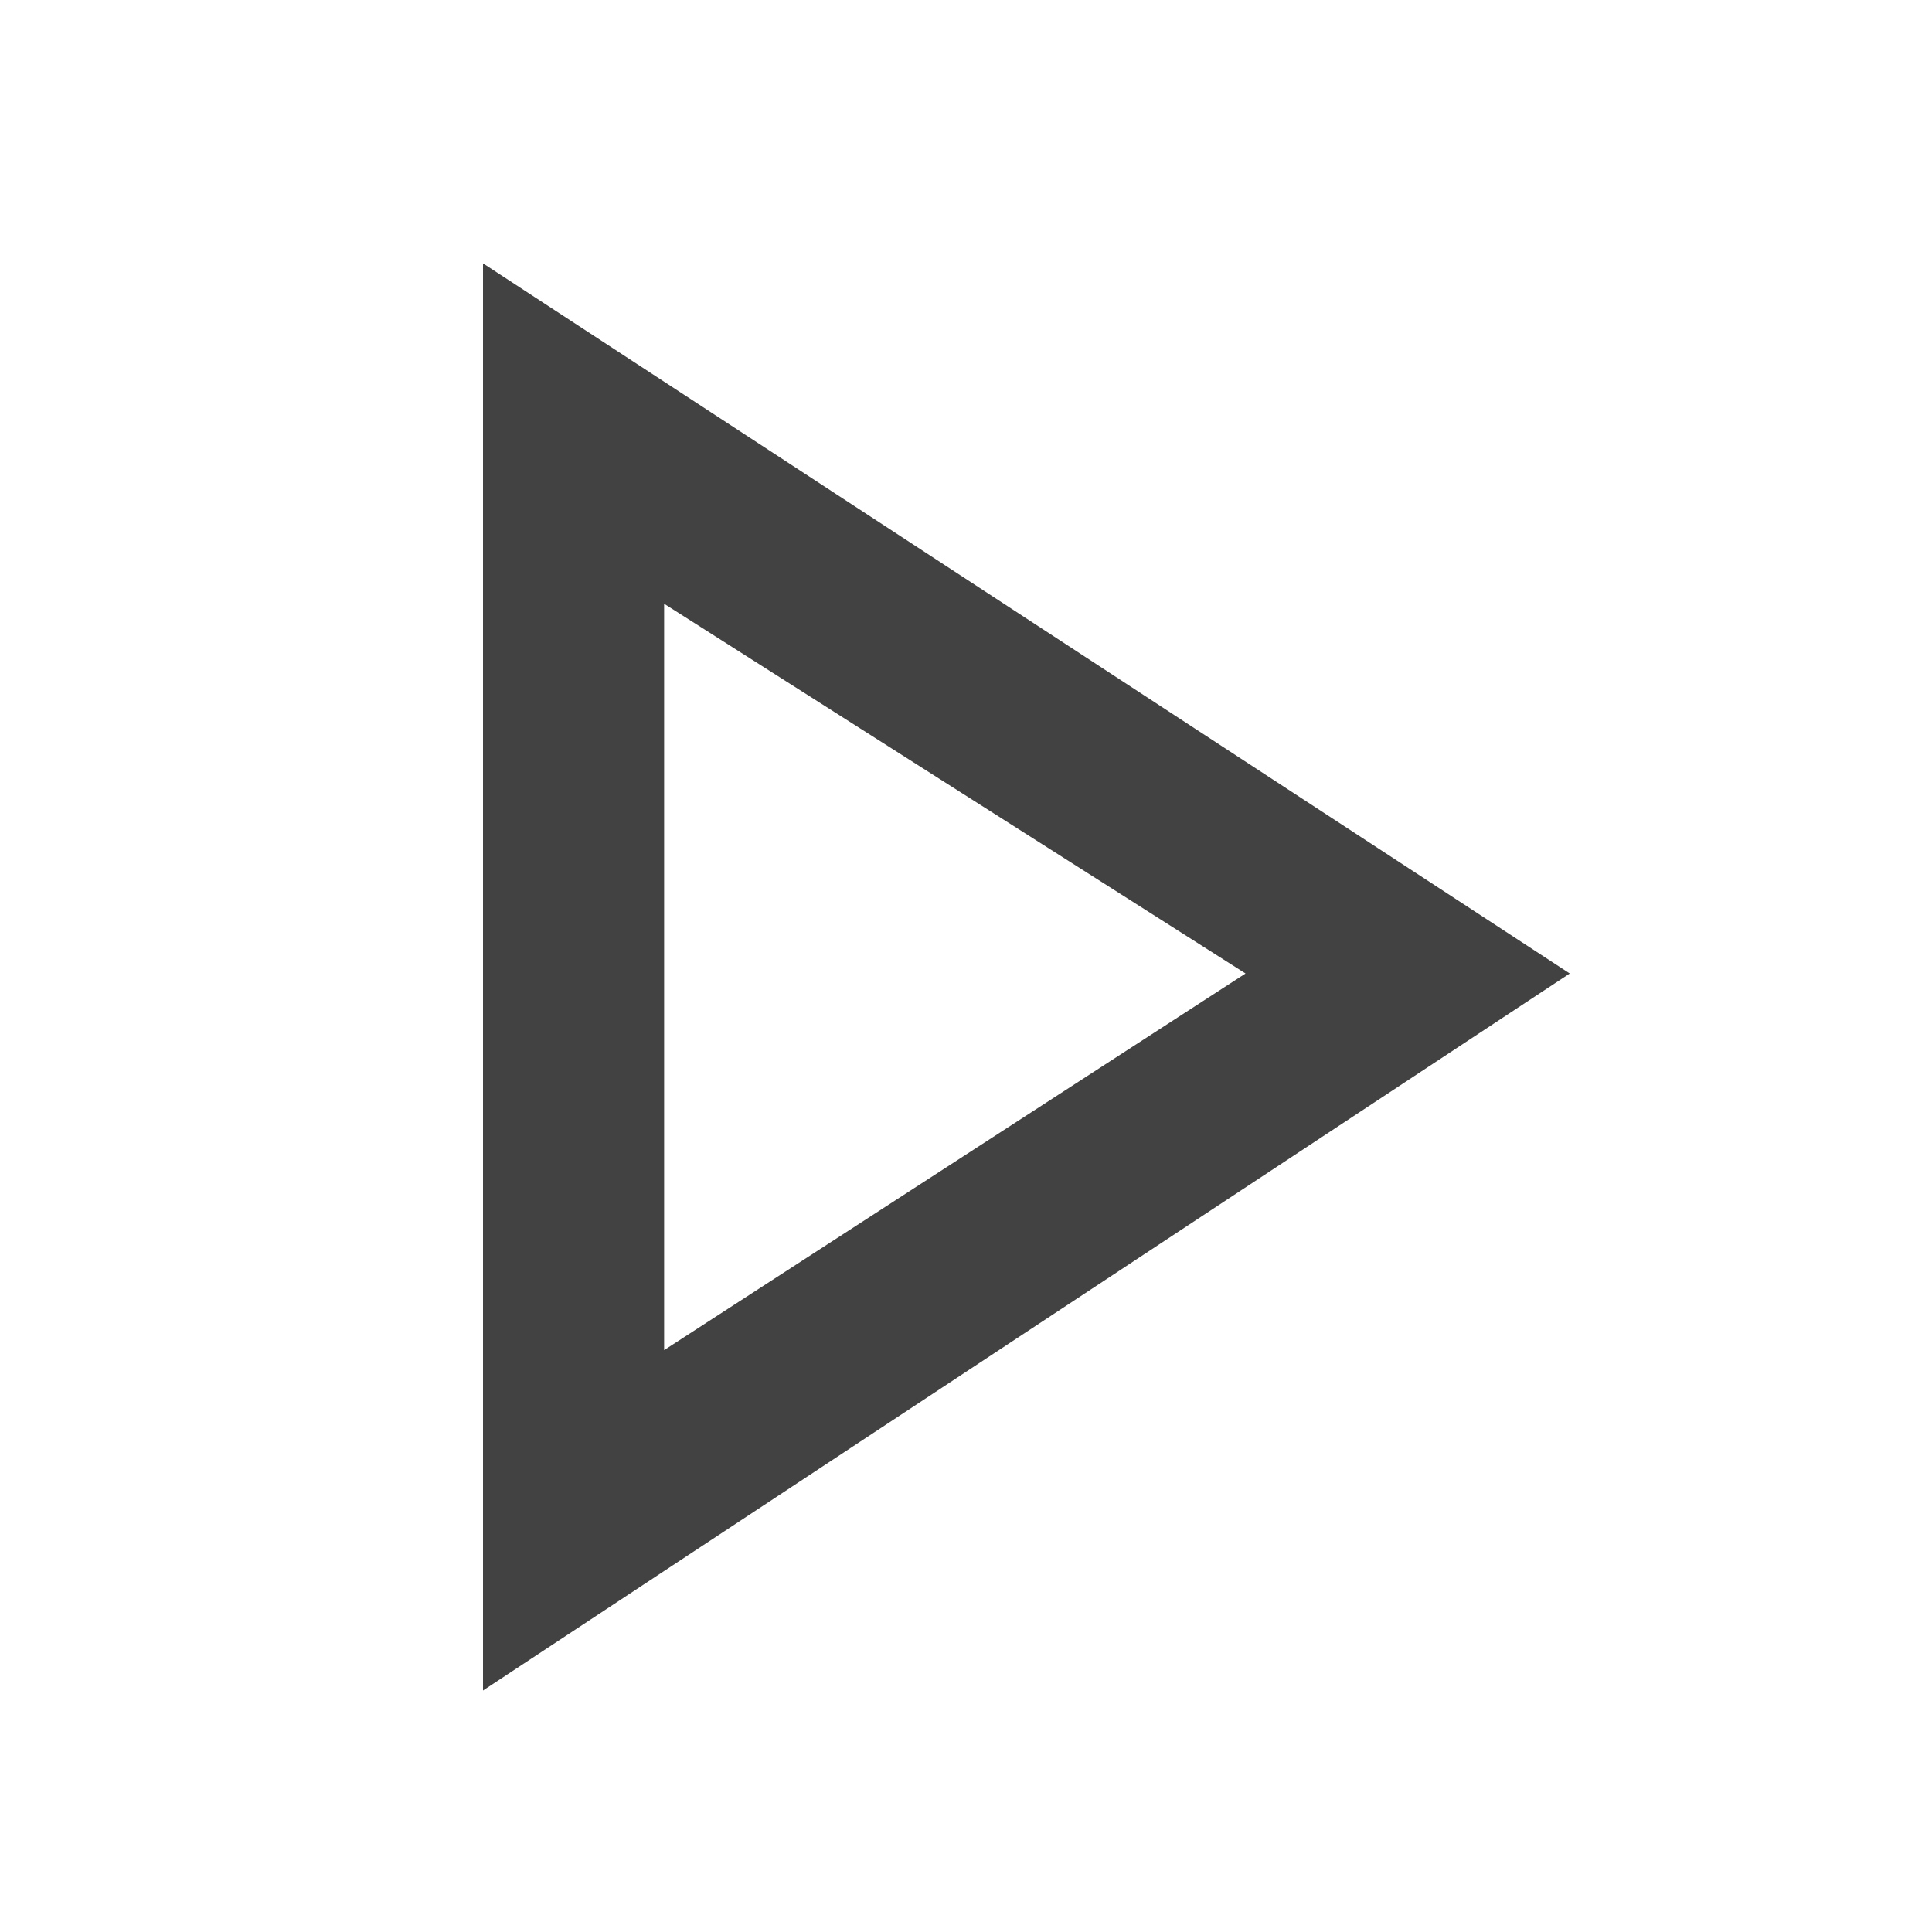 <svg width="16" height="16" viewBox="0 0 16 16" fill="none" xmlns="http://www.w3.org/2000/svg">
<path fill-rule="evenodd" clip-rule="evenodd" d="M4 14V2.181L13 8.062L4 14ZM5.5 5L10.315 8.062L5.5 11.181L5.5 5Z" fill="#424242"/>
</svg>
